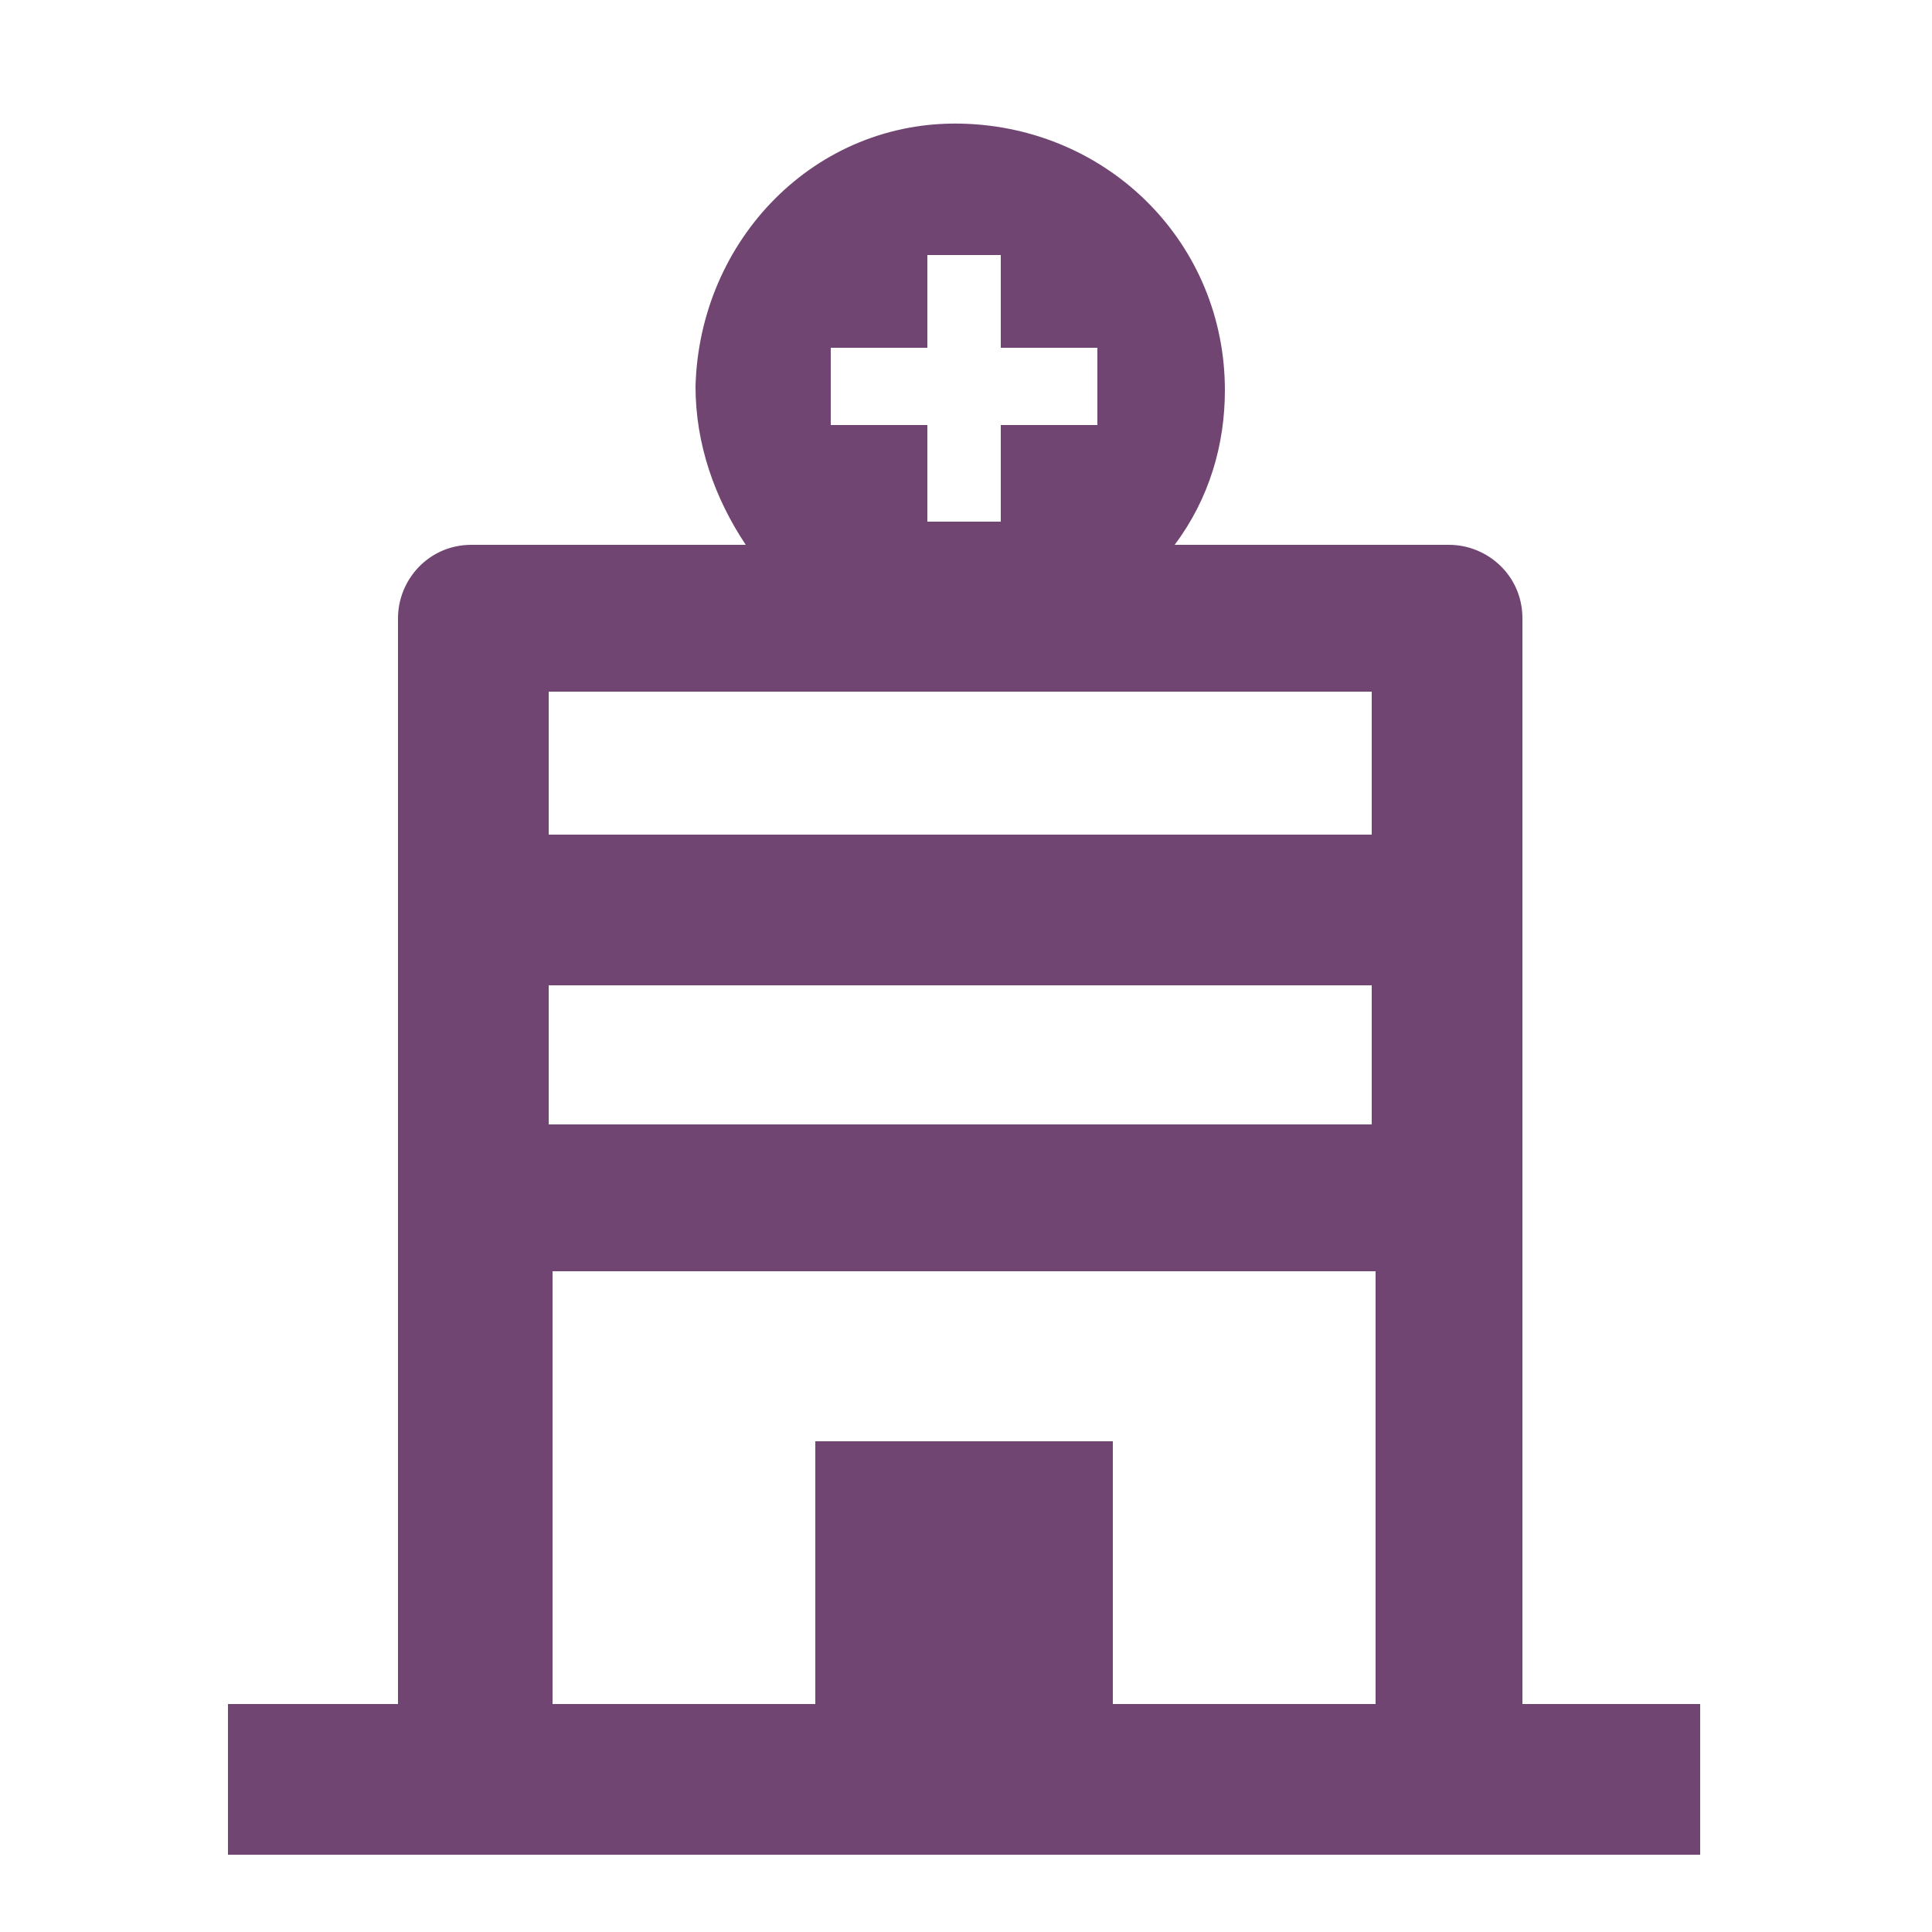 <?xml version="1.0" encoding="utf-8"?>
<!-- Generator: Adobe Illustrator 25.4.8, SVG Export Plug-In . SVG Version: 6.00 Build 0)  -->
<svg version="1.1" id="Layer_1" xmlns="http://www.w3.org/2000/svg" xmlns:xlink="http://www.w3.org/1999/xlink" x="0px" y="0px"
	 viewBox="0 0 50 50" style="enable-background:new 0 0 50 50;" xml:space="preserve">
<style type="text/css">
	.st0{fill:#704571;}
</style>
<path class="st0" d="M39.4,44.1V16c0-1.1-0.9-1.9-1.9-1.9c0,0,0,0,0,0h-7.1c0.9-1.2,1.3-2.6,1.3-4c0-3.8-3-6.8-6.8-6.9
	s-6.8,3-6.9,6.8c0,1.5,0.5,2.9,1.3,4.1h-7.1c-1.1,0-1.9,0.9-1.9,1.9v28.1H5.9v3.9h38.1v-3.9H39.4z M21.5,9h2.5V6.6h1.9V9h2.5V11
	h-2.5v2.5h-1.9V11h-2.5C21.5,11,21.5,9,21.5,9z M35.5,29.1H14.2v-3.6h21.3V29.1z M35.5,17.9v3.7H14.2v-3.7H35.5z M28.8,44.1v-6.8
	h-7.7v6.8h-6.8V32.9h21.3v11.2H28.8z"/>
</svg>
